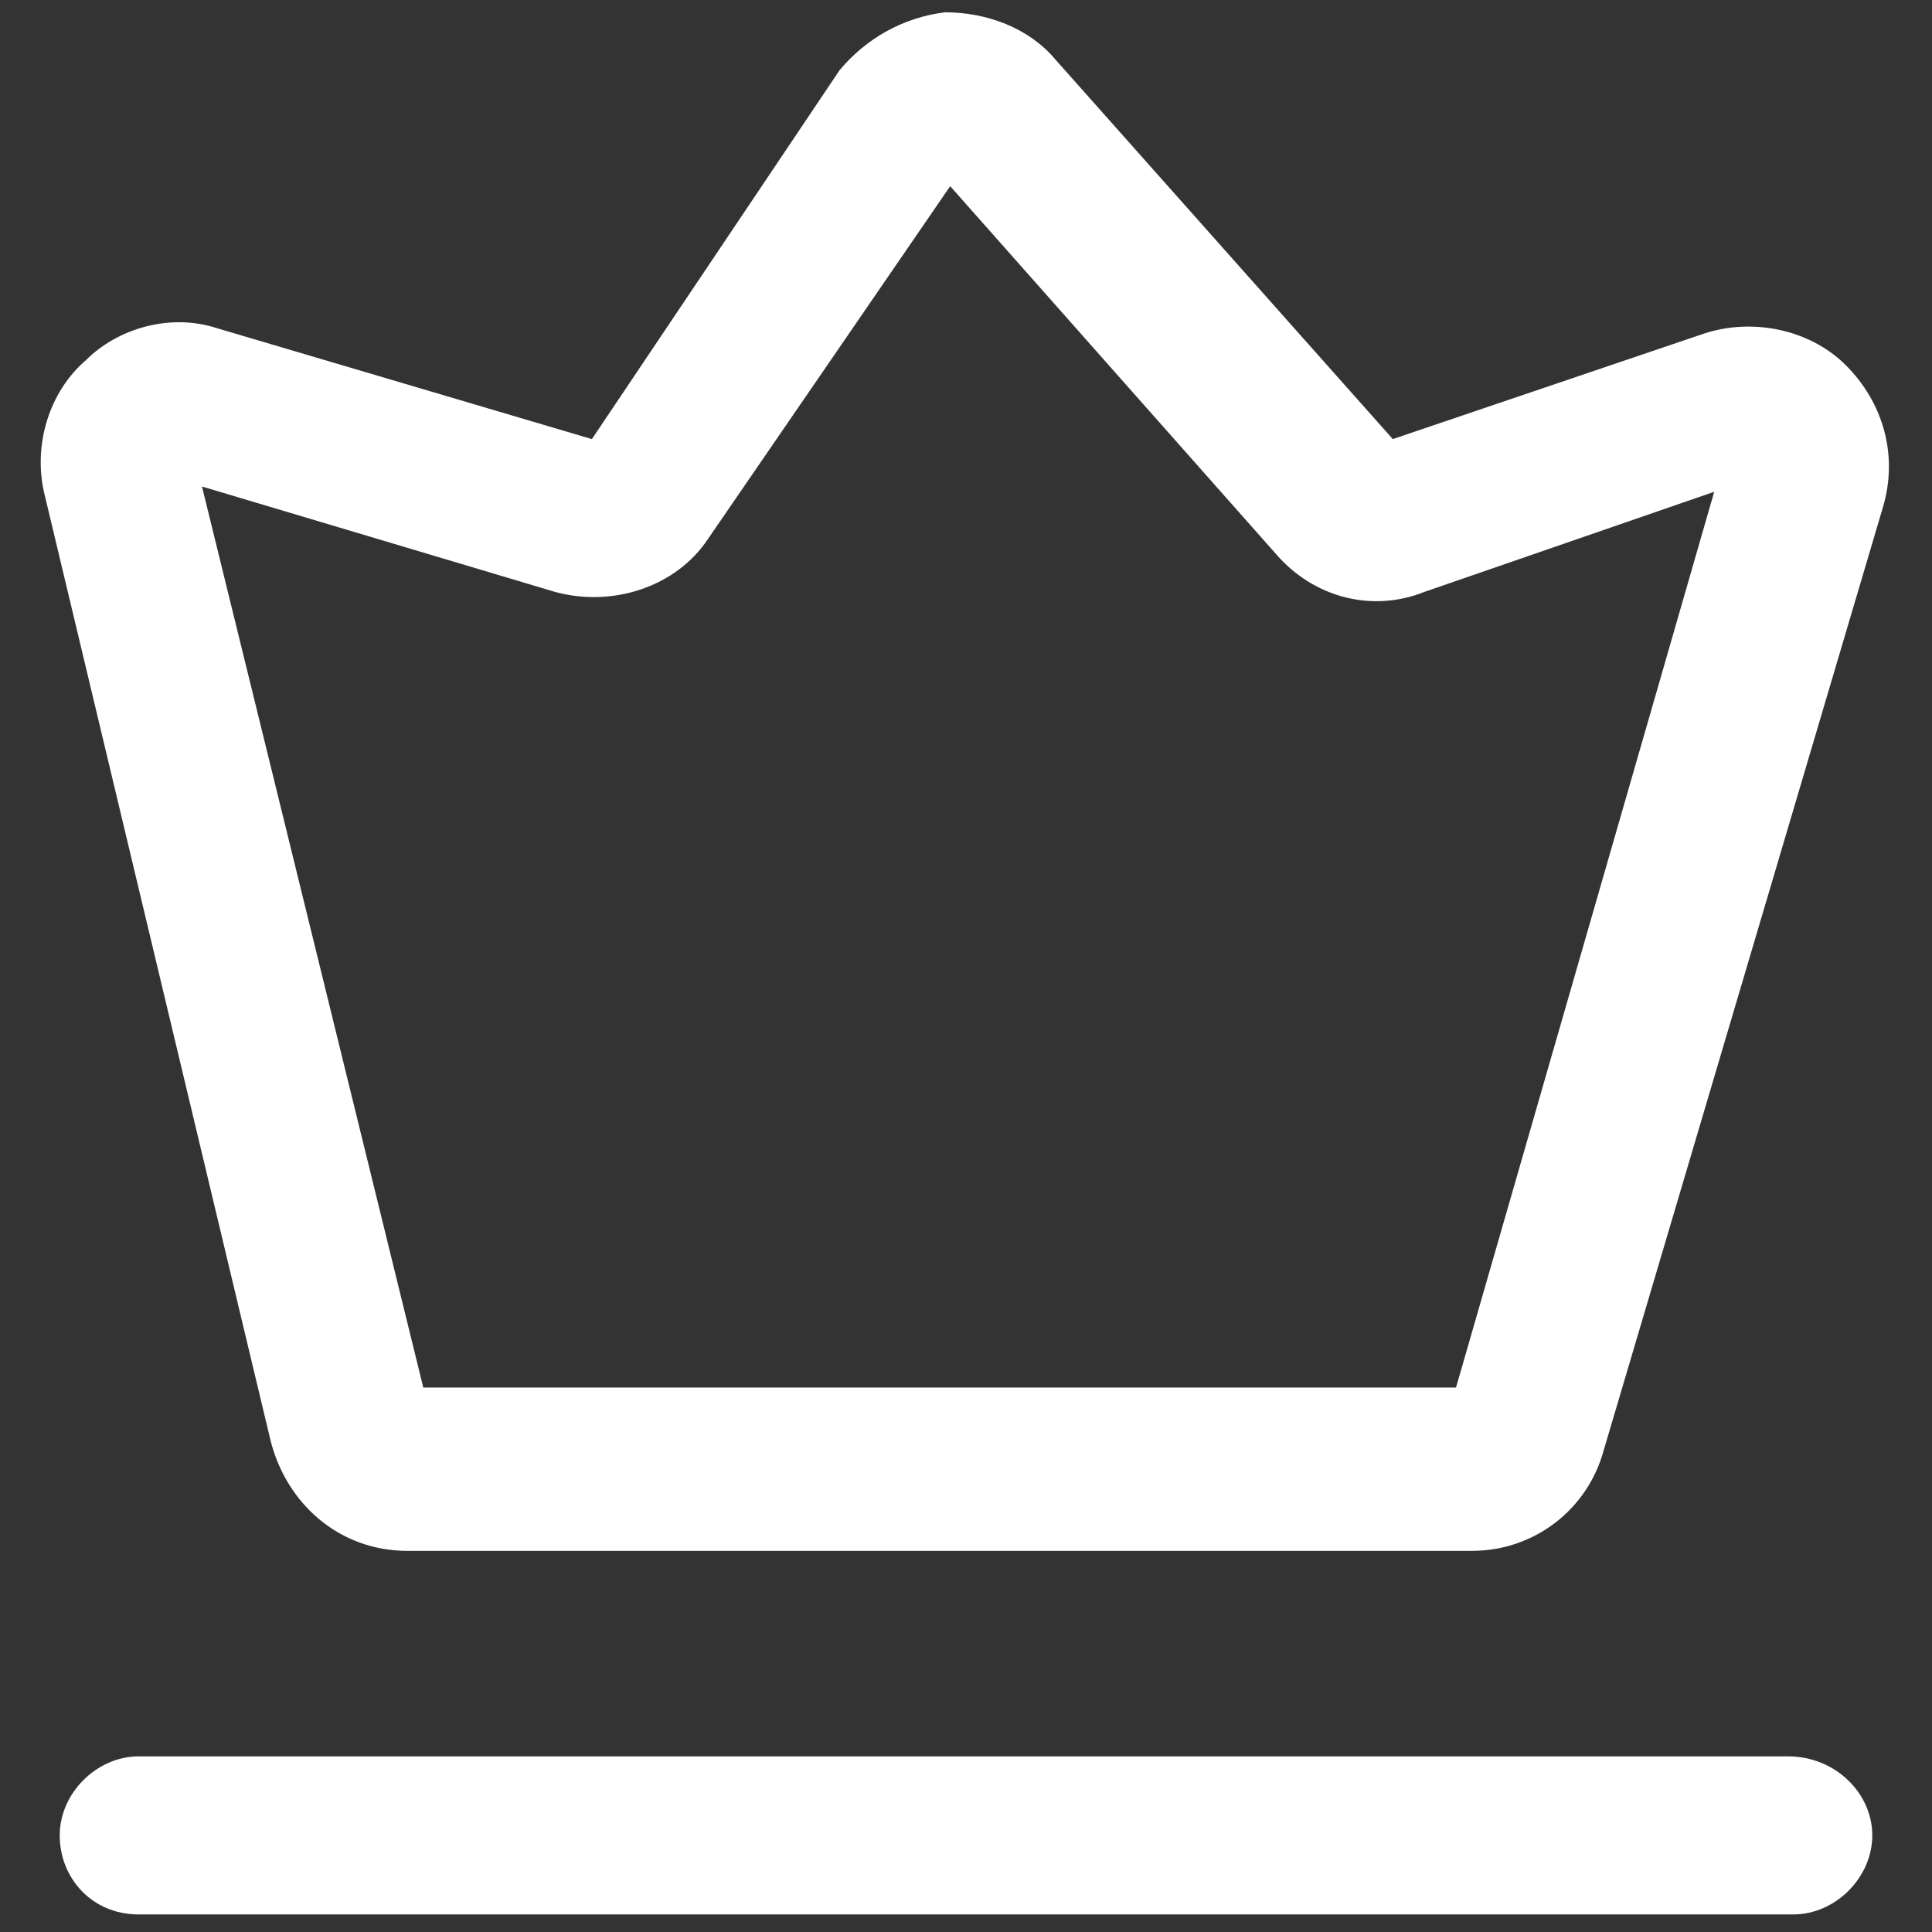 ﻿<?xml version="1.0" encoding="utf-8"?>
<svg version="1.1" xmlns:xlink="http://www.w3.org/1999/xlink" width="22px" height="22px" xmlns="http://www.w3.org/2000/svg">
  <rect width="100%" height="100%" fill="#333333" stroke="none"/>
  <g transform="matrix(1 0 0 1 -914 -16 )">
    <path d="M 21.44 5.78  C 21.62 5.18  21.44 4.58  21.02 4.16  C 20.6 3.74  19.94 3.62  19.4 3.8  L 15.86 5  L 12.02 0.68  C 11.72 0.32  11.24 0.14  10.76 0.14  C 10.28 0.2  9.86 0.44  9.56 0.8  L 6.74 5  L 2.48 3.74  C 1.94 3.56  1.34 3.74  0.98 4.1  C 0.56 4.46  0.38 5.06  0.5 5.6  L 3.08 16.4  C 3.26 17.12  3.86 17.66  4.64 17.66  L 16.76 17.66  C 17.48 17.66  18.08 17.18  18.26 16.52  L 21.44 5.78  Z M 19.52 5.6  L 16.58 15.8  L 4.82 15.8  L 2.3 5.54  L 6.32 6.74  C 6.98 6.92  7.7 6.68  8.06 6.14  L 10.82 2.12  L 14.54 6.32  C 14.96 6.8  15.62 6.98  16.22 6.74  L 19.52 5.6  Z M 21.32 20.9  C 21.32 20.42  20.9 20  20.36 20  L 1.58 20  C 1.1 20  0.68 20.42  0.68 20.9  C 0.68 21.38  1.04 21.8  1.58 21.8  L 20.42 21.8  C 20.9 21.8  21.32 21.38  21.32 20.9  Z " fill-rule="nonzero" fill="#ffffff" stroke="none" transform="matrix(1 0 0 1 914 16 )" />
  </g>
</svg>